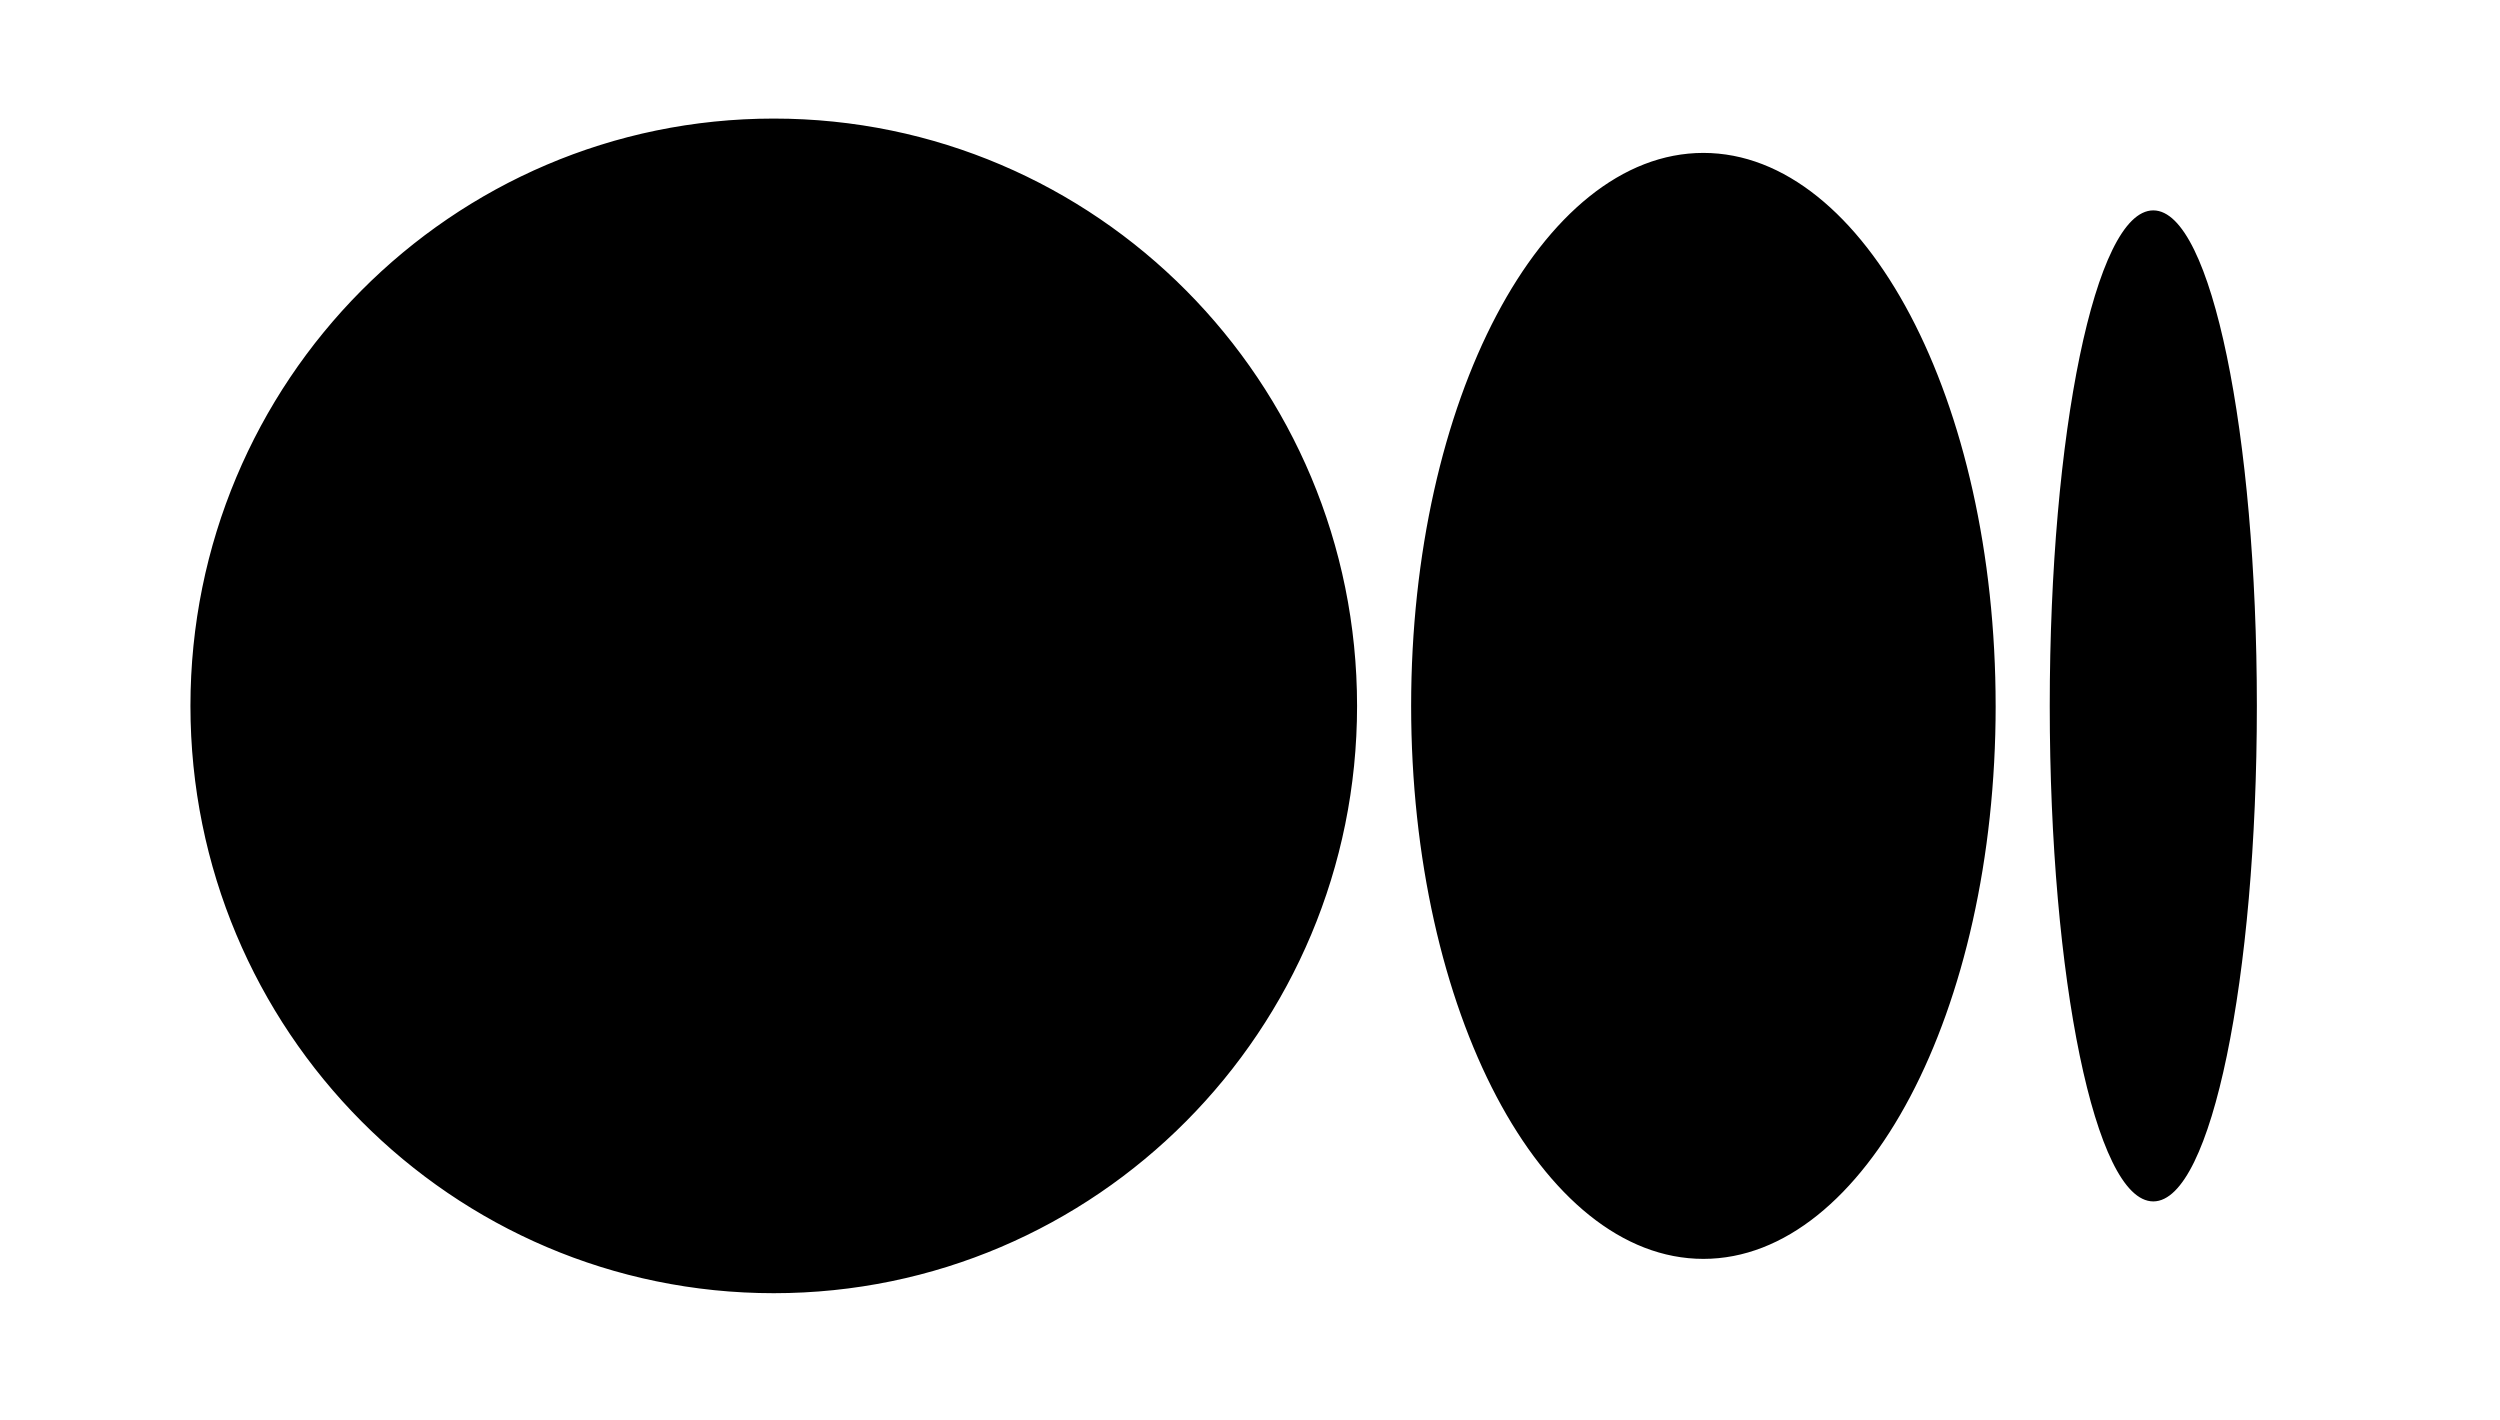<svg width="1043.63" height="592.71" xmlns="http://www.w3.org/2000/svg"><g data-name="Layer 2"><path stroke="null" data-name="Layer 1" d="M566.011 294.677c0 135.128-108.799 244.67-243.001 244.67S80 429.78 80 294.677 188.799 50 323.01 50s243 109.55 243 244.677m266.58 0c0 127.194-54.399 230.345-121.504 230.345S589.582 421.871 589.582 294.677 643.973 64.333 711.08 64.333 832.584 167.45 832.584 294.677m109.046 0c0 113.934-19.13 206.353-42.734 206.353s-42.725-92.394-42.725-206.353 19.13-206.352 42.725-206.352 42.734 92.385 42.734 206.352"/></g></svg>
